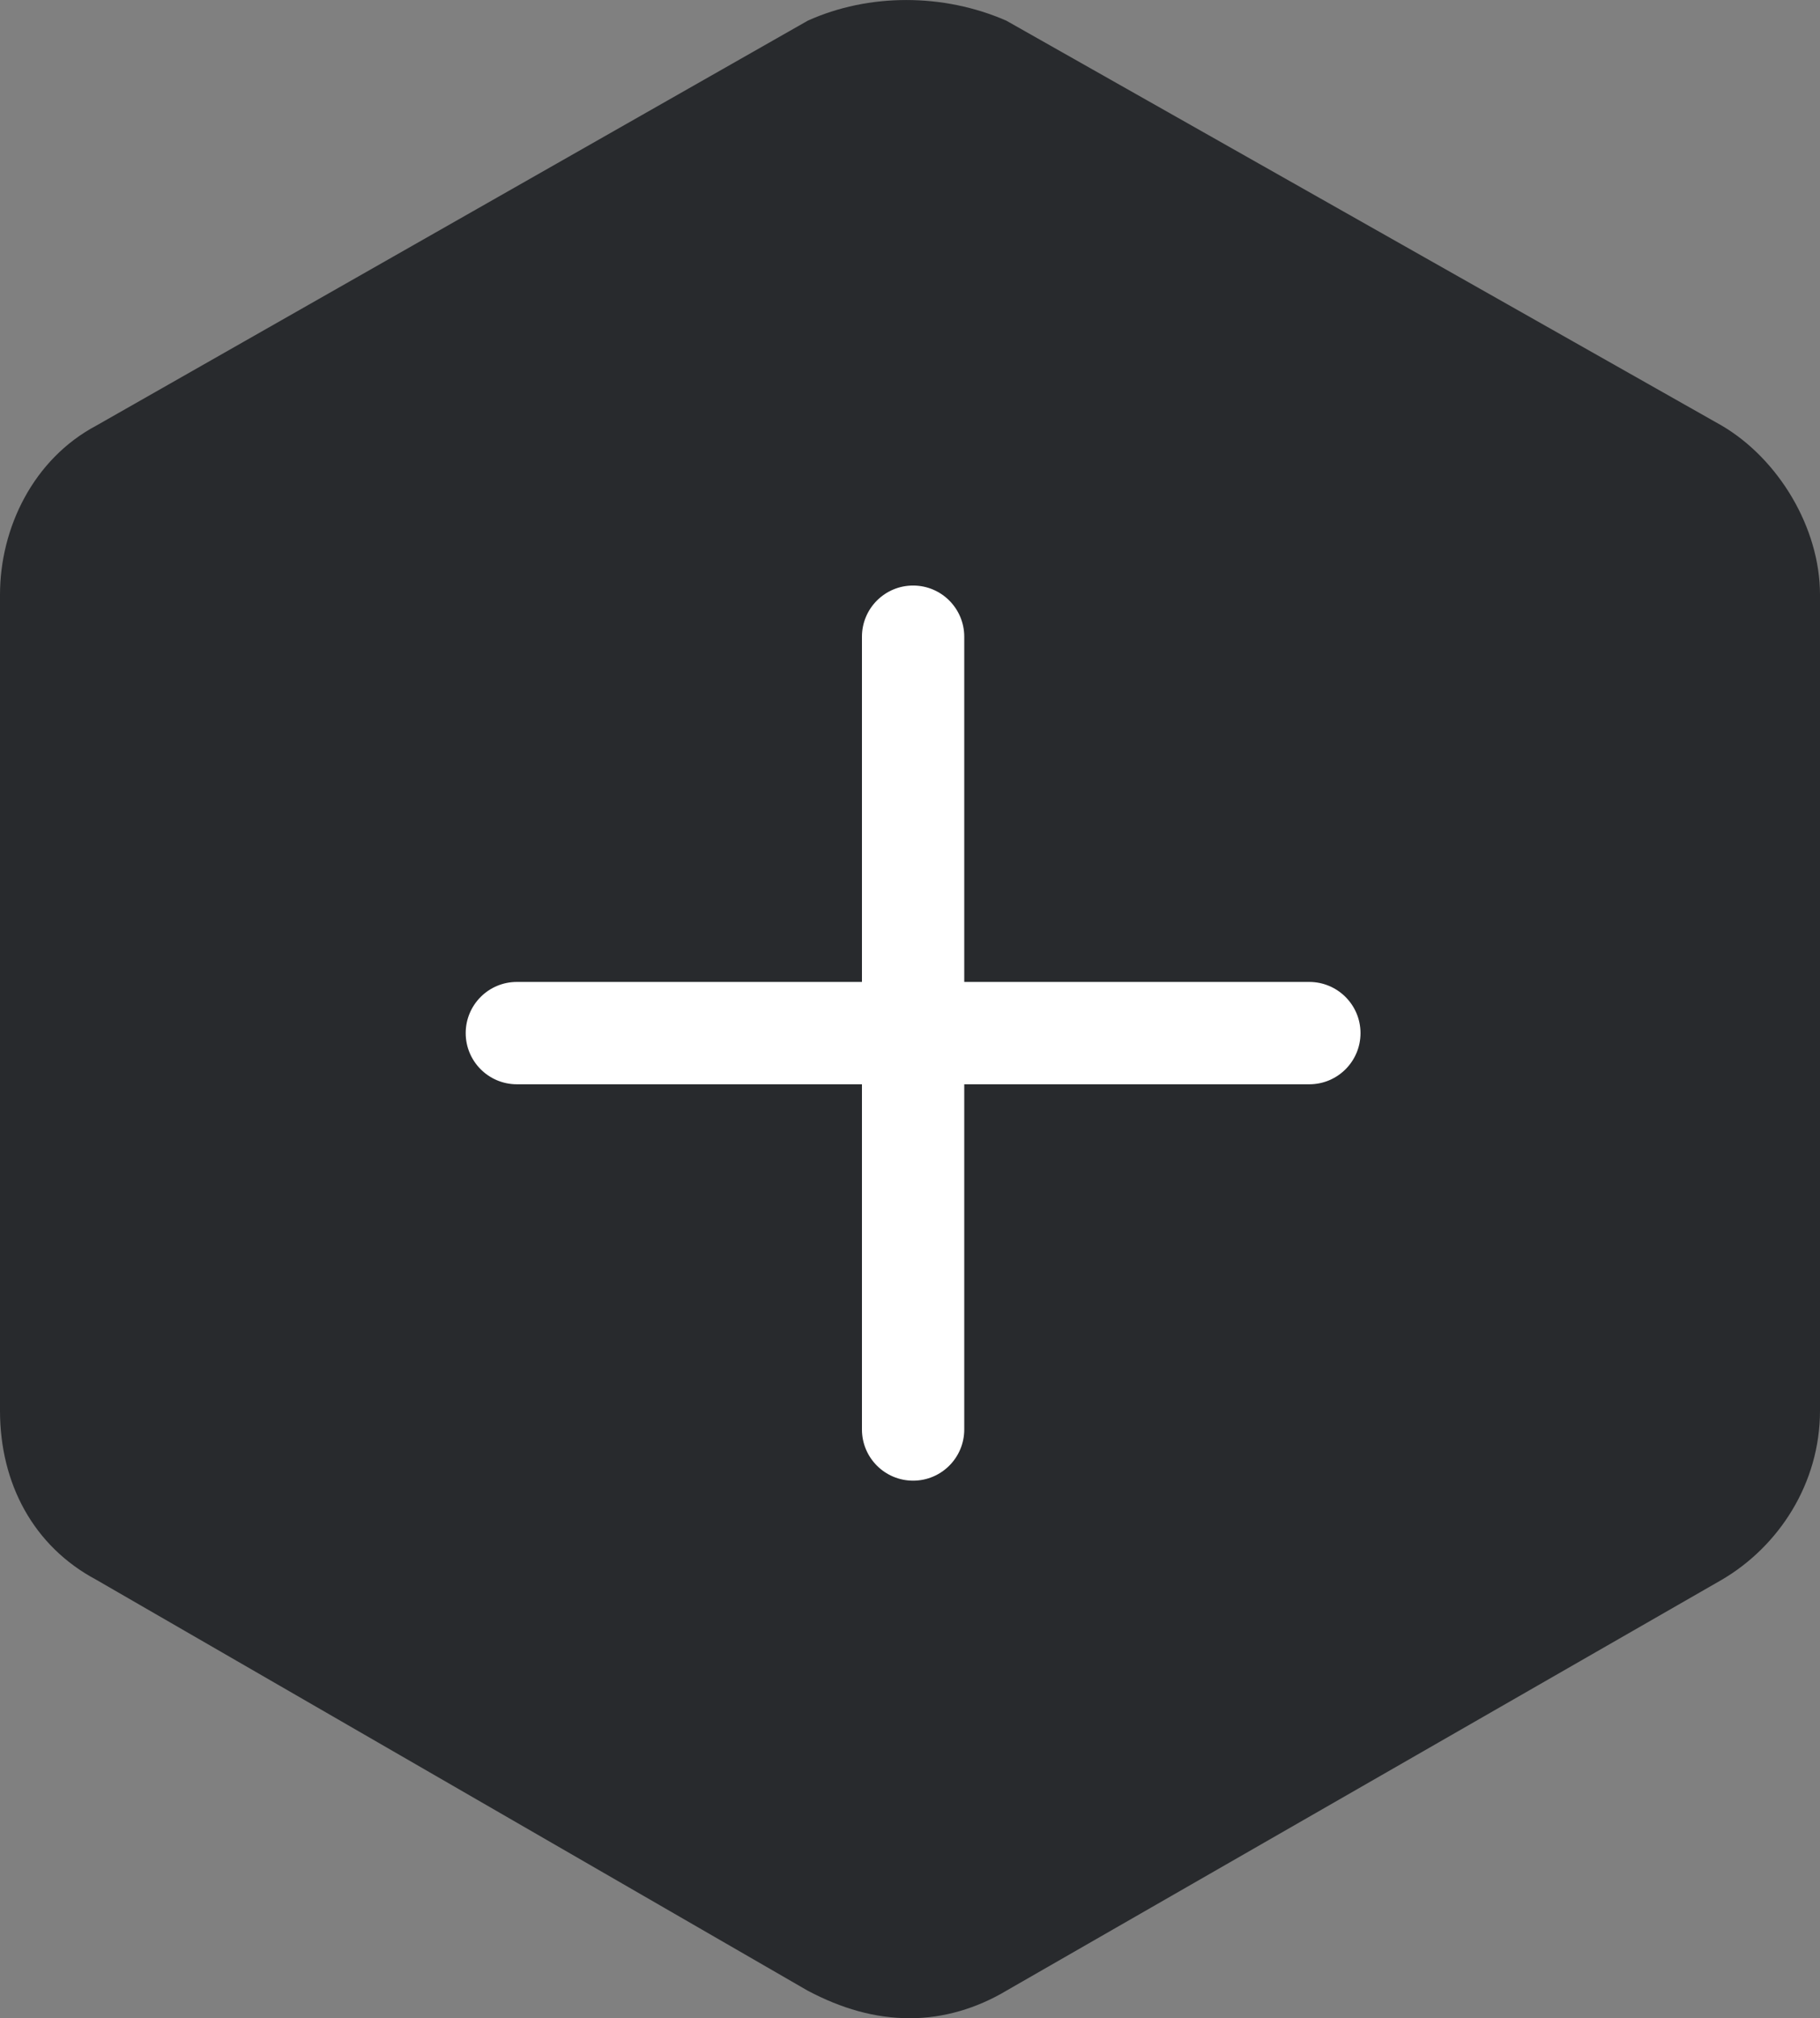 <?xml version="1.0" encoding="utf-8"?>
<!-- Generator: Adobe Illustrator 24.2.0, SVG Export Plug-In . SVG Version: 6.00 Build 0)  -->
<svg version="1.1" id="Ebene_1" xmlns="http://www.w3.org/2000/svg" xmlns:xlink="http://www.w3.org/1999/xlink" x="0px" y="0px"
	 viewBox="0 0 1700.8 1885.4" style="enable-background:new 0 0 1700.8 1885.4;" xml:space="preserve">
<rect x="0" y="0" width="1700.8" height="1885.4" fill="#808080" stroke="none"/>
<style type="text/css">
	.st0{fill:#282A2D;}
	.st1{fill:#FFFFFF;}
</style>
<g>
	<g>
		<path class="st0" d="M1609,397.6L940.4,19.3c-58.8-25.7-128.6-25.7-185.5,0L90,397.6c-58.8,31.2-90,95.5-90,158v762.2
			c0,68,31.2,126.7,90,158l664.9,383.9c31.2,16.5,62.4,25.7,95.5,25.7c31.2,0,62.4-9.2,90-25.7l668.6-383.9
			c53.3-31.2,91.8-90,91.8-158V555.6C1700.8,493.2,1662.2,428.9,1609,397.6"/>
	</g>
</g>
<path class="st1" d="M1223.5,917.3H901.1V594.8c0-26.4-21.4-47.8-47.8-47.8s-47.8,21.4-47.8,47.8v322.5h-304H483
	c-26.4,0-47.8,21.4-47.8,47.8c0,26.4,21.4,47.8,47.8,47.8h18.5v0h304v304v18.5c0,26.4,21.4,47.8,47.8,47.8
	c26.4,0,47.8-21.4,47.8-47.8v-18.5h0v-304h322.5c26.4,0,47.8-21.4,47.8-47.8S1249.9,917.3,1223.5,917.3z"/>
</svg>
